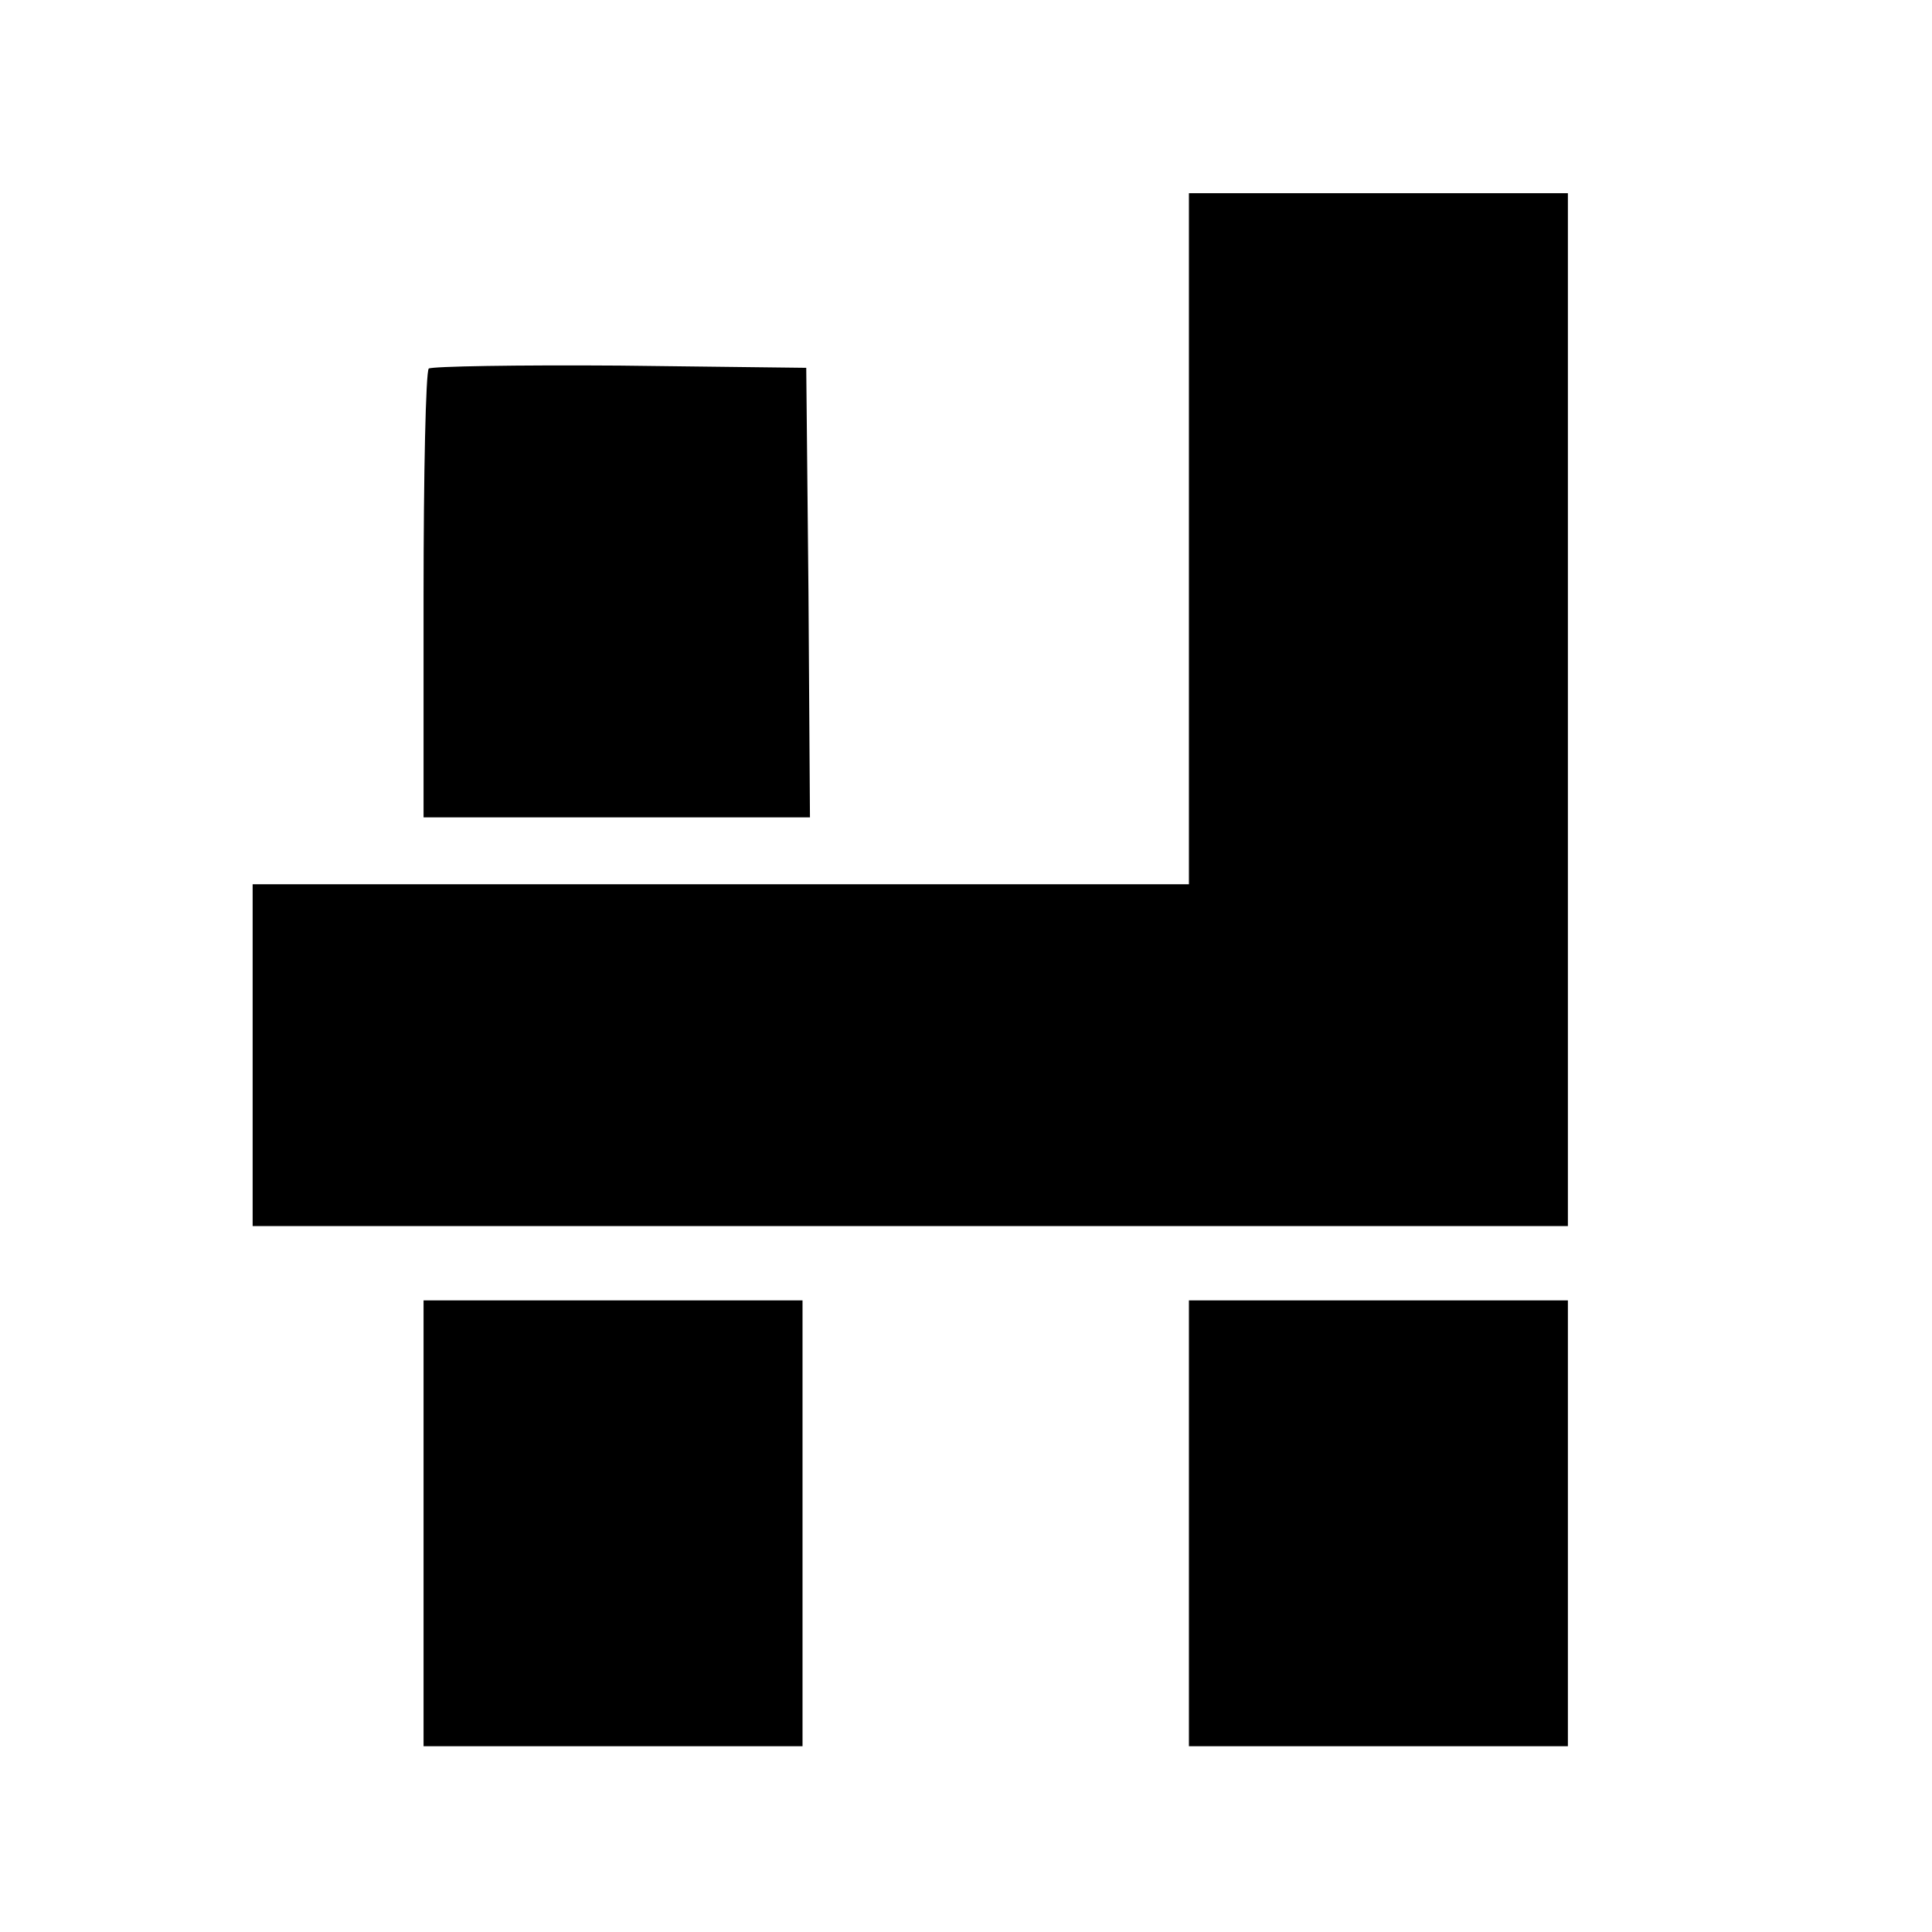 <?xml version="1.0" standalone="no"?>
<!DOCTYPE svg PUBLIC "-//W3C//DTD SVG 20010904//EN"
 "http://www.w3.org/TR/2001/REC-SVG-20010904/DTD/svg10.dtd">
<svg version="1.0" xmlns="http://www.w3.org/2000/svg"
 width="260pt" height="260pt" viewBox="0 0 260 260"
 preserveAspectRatio="xMidYMid meet">
<g transform="translate(0,260) scale(0.1,-0.1)"
fill="#000000" stroke="none">
<path d="M1600 1875 l0 -465 -630 0 -630 0 0 -230 0 -230 885 0 885 0 0 695 0
695 -255 0 -255 0 0 -465z"/>
<path d="M577 2104 c-4 -4 -7 -142 -7 -306 l0 -298 260 0 260 0 -2 303 -3 302
-251 3 c-138 1 -253 -1 -257 -4z"/>
<path d="M570 550 l0 -300 255 0 255 0 0 300 0 300 -255 0 -255 0 0 -300z"/>
<path d="M1600 550 l0 -300 255 0 255 0 0 300 0 300 -255 0 -255 0 0 -300z"/>
</g>
</svg>
